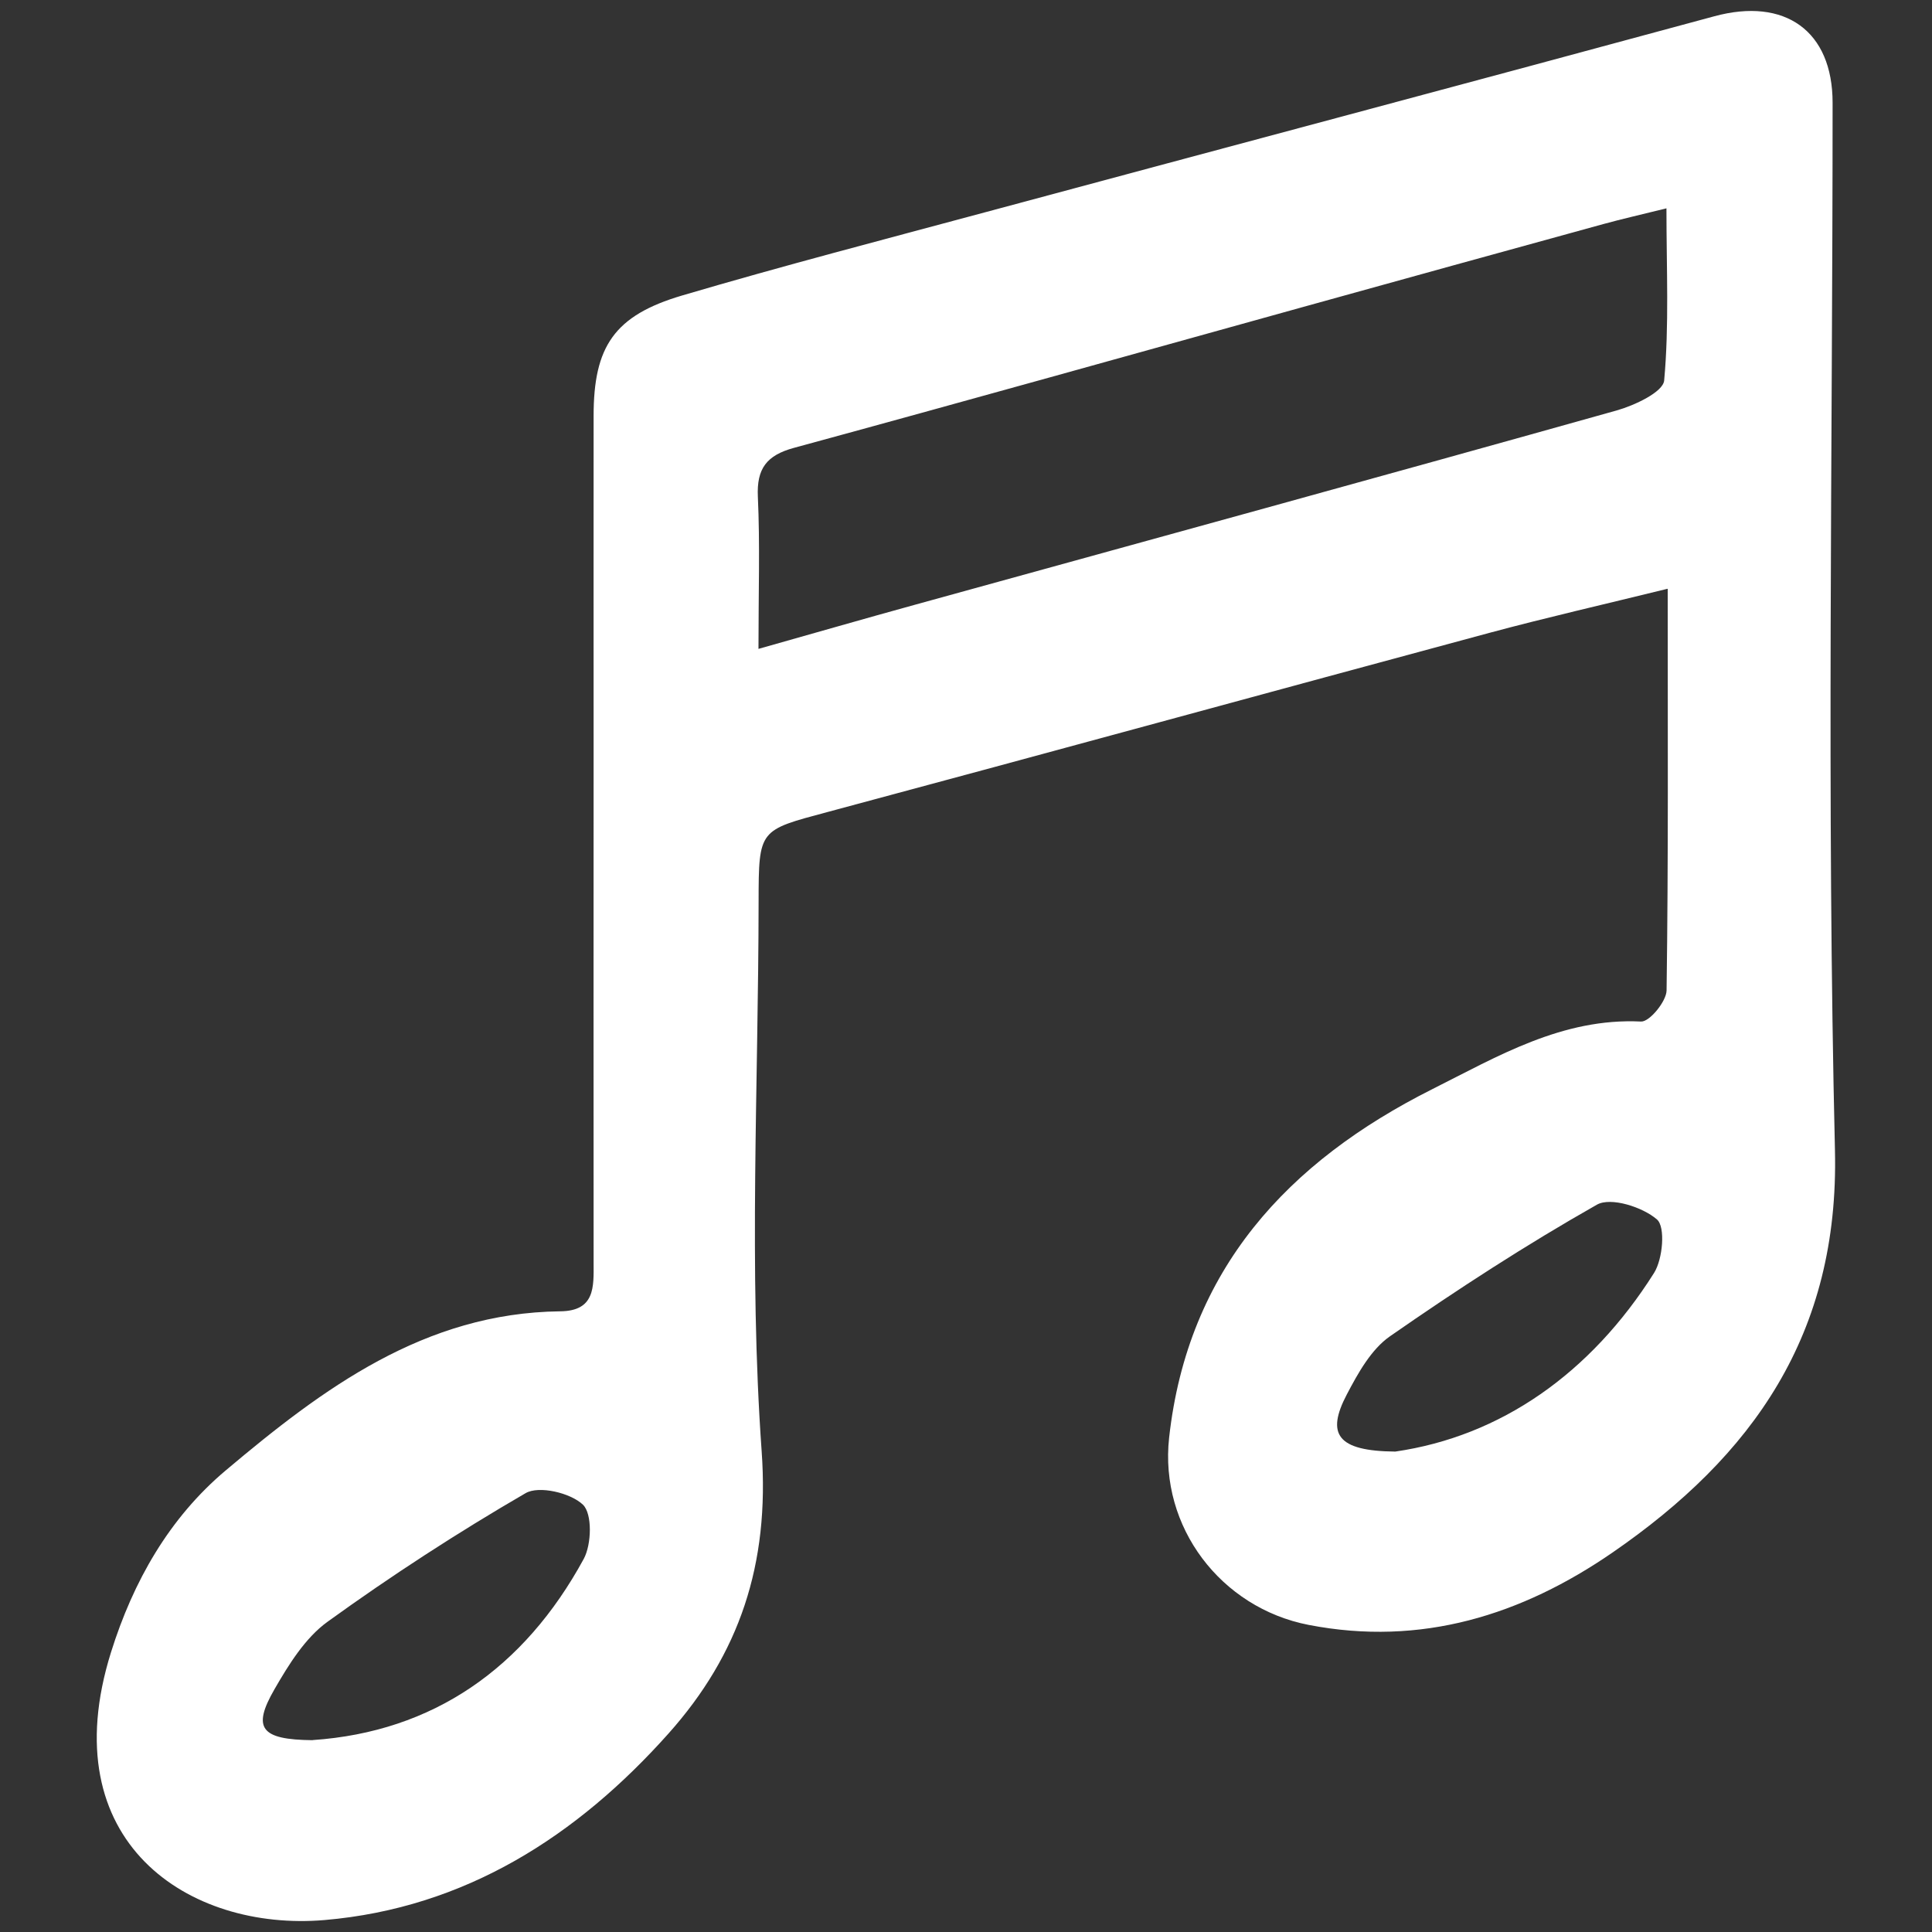 <svg xmlns="http://www.w3.org/2000/svg" id="a" viewBox="0 0 600 600"><rect x="0" y="0" width="600" height="600" fill="#333333" stroke="none"/><path d="m517.9,182.84c-19.69,4.85-37.56,8.92-55.24,13.67-68.56,18.47-137,37.26-205.59,55.65-21.32,5.72-21.45,5.26-21.48,27.85-.05,56.92-3.09,114.06.95,170.71,2.52,35.2-7,63.05-28.91,87.62-28.39,31.84-63.13,54.21-106.85,57.95-42.06,3.58-84.77-24.19-66.31-83.15,6.92-22.1,18.09-41.71,35.63-56.49,30.16-25.41,61.69-48.92,103.89-49.41,10.85-.11,10.39-7.57,10.36-15.1-.05-53.32,0-106.63,0-159.95,0-34.33-.03-68.66,0-103.02,0-21.56,6.4-31.19,27.55-37.42,31.1-9.17,62.48-17.33,93.8-25.76,75.55-20.34,151.19-40.46,226.71-60.94,21.89-5.94,36.72,4.5,36.72,26.87,0,108.45-1.84,216.92.73,325.29,1.36,57.25-25.63,95-69.07,124.94-28.2,19.42-59.39,29.26-94.37,22.48-27.25-5.29-46.4-30.4-43.34-58.14,5.78-52.23,36.88-85.7,81.65-108.2,20.37-10.22,40.46-22.24,64.92-21.04,2.6.14,7.86-6.24,7.92-9.65.57-40.6.35-81.22.35-124.69l-.05-.05Zm-282.36,18.68c17.57-4.96,33-9.41,48.46-13.67,72.71-20.07,145.44-40,218.04-60.37,5.59-1.57,14.43-5.72,14.78-9.3,1.57-17.11.71-34.47.71-53.48-8.43,2.09-14.05,3.36-19.58,4.88-31.08,8.54-62.13,17.11-93.21,25.74-52.72,14.62-105.38,29.4-158.18,43.77-8.43,2.3-11.61,6.37-11.2,15.19.68,14.75.19,29.59.19,47.24Zm-138.47,338.88c37.42-2.55,65.71-22.29,84.2-56.24,2.47-4.53,2.71-14.05-.24-16.87-3.82-3.66-13.64-5.99-17.79-3.58-21.13,12.26-41.71,25.63-61.53,39.95-6.94,5.02-12.07,13.32-16.49,20.99-6.94,12.04-4.28,15.62,11.82,15.78l.03-.03Zm336.25-89.6c32.76-4.77,60.64-24.24,80.35-55.46,2.74-4.34,3.58-14.32.92-16.62-4.45-3.88-14.35-7.02-18.63-4.61-22.07,12.5-43.44,26.39-64.27,40.87-5.86,4.07-9.93,11.44-13.4,18.03-6.51,12.37-3.06,17.63,15.02,17.79Z" fill="#fff" stroke-width="0"></path></svg>